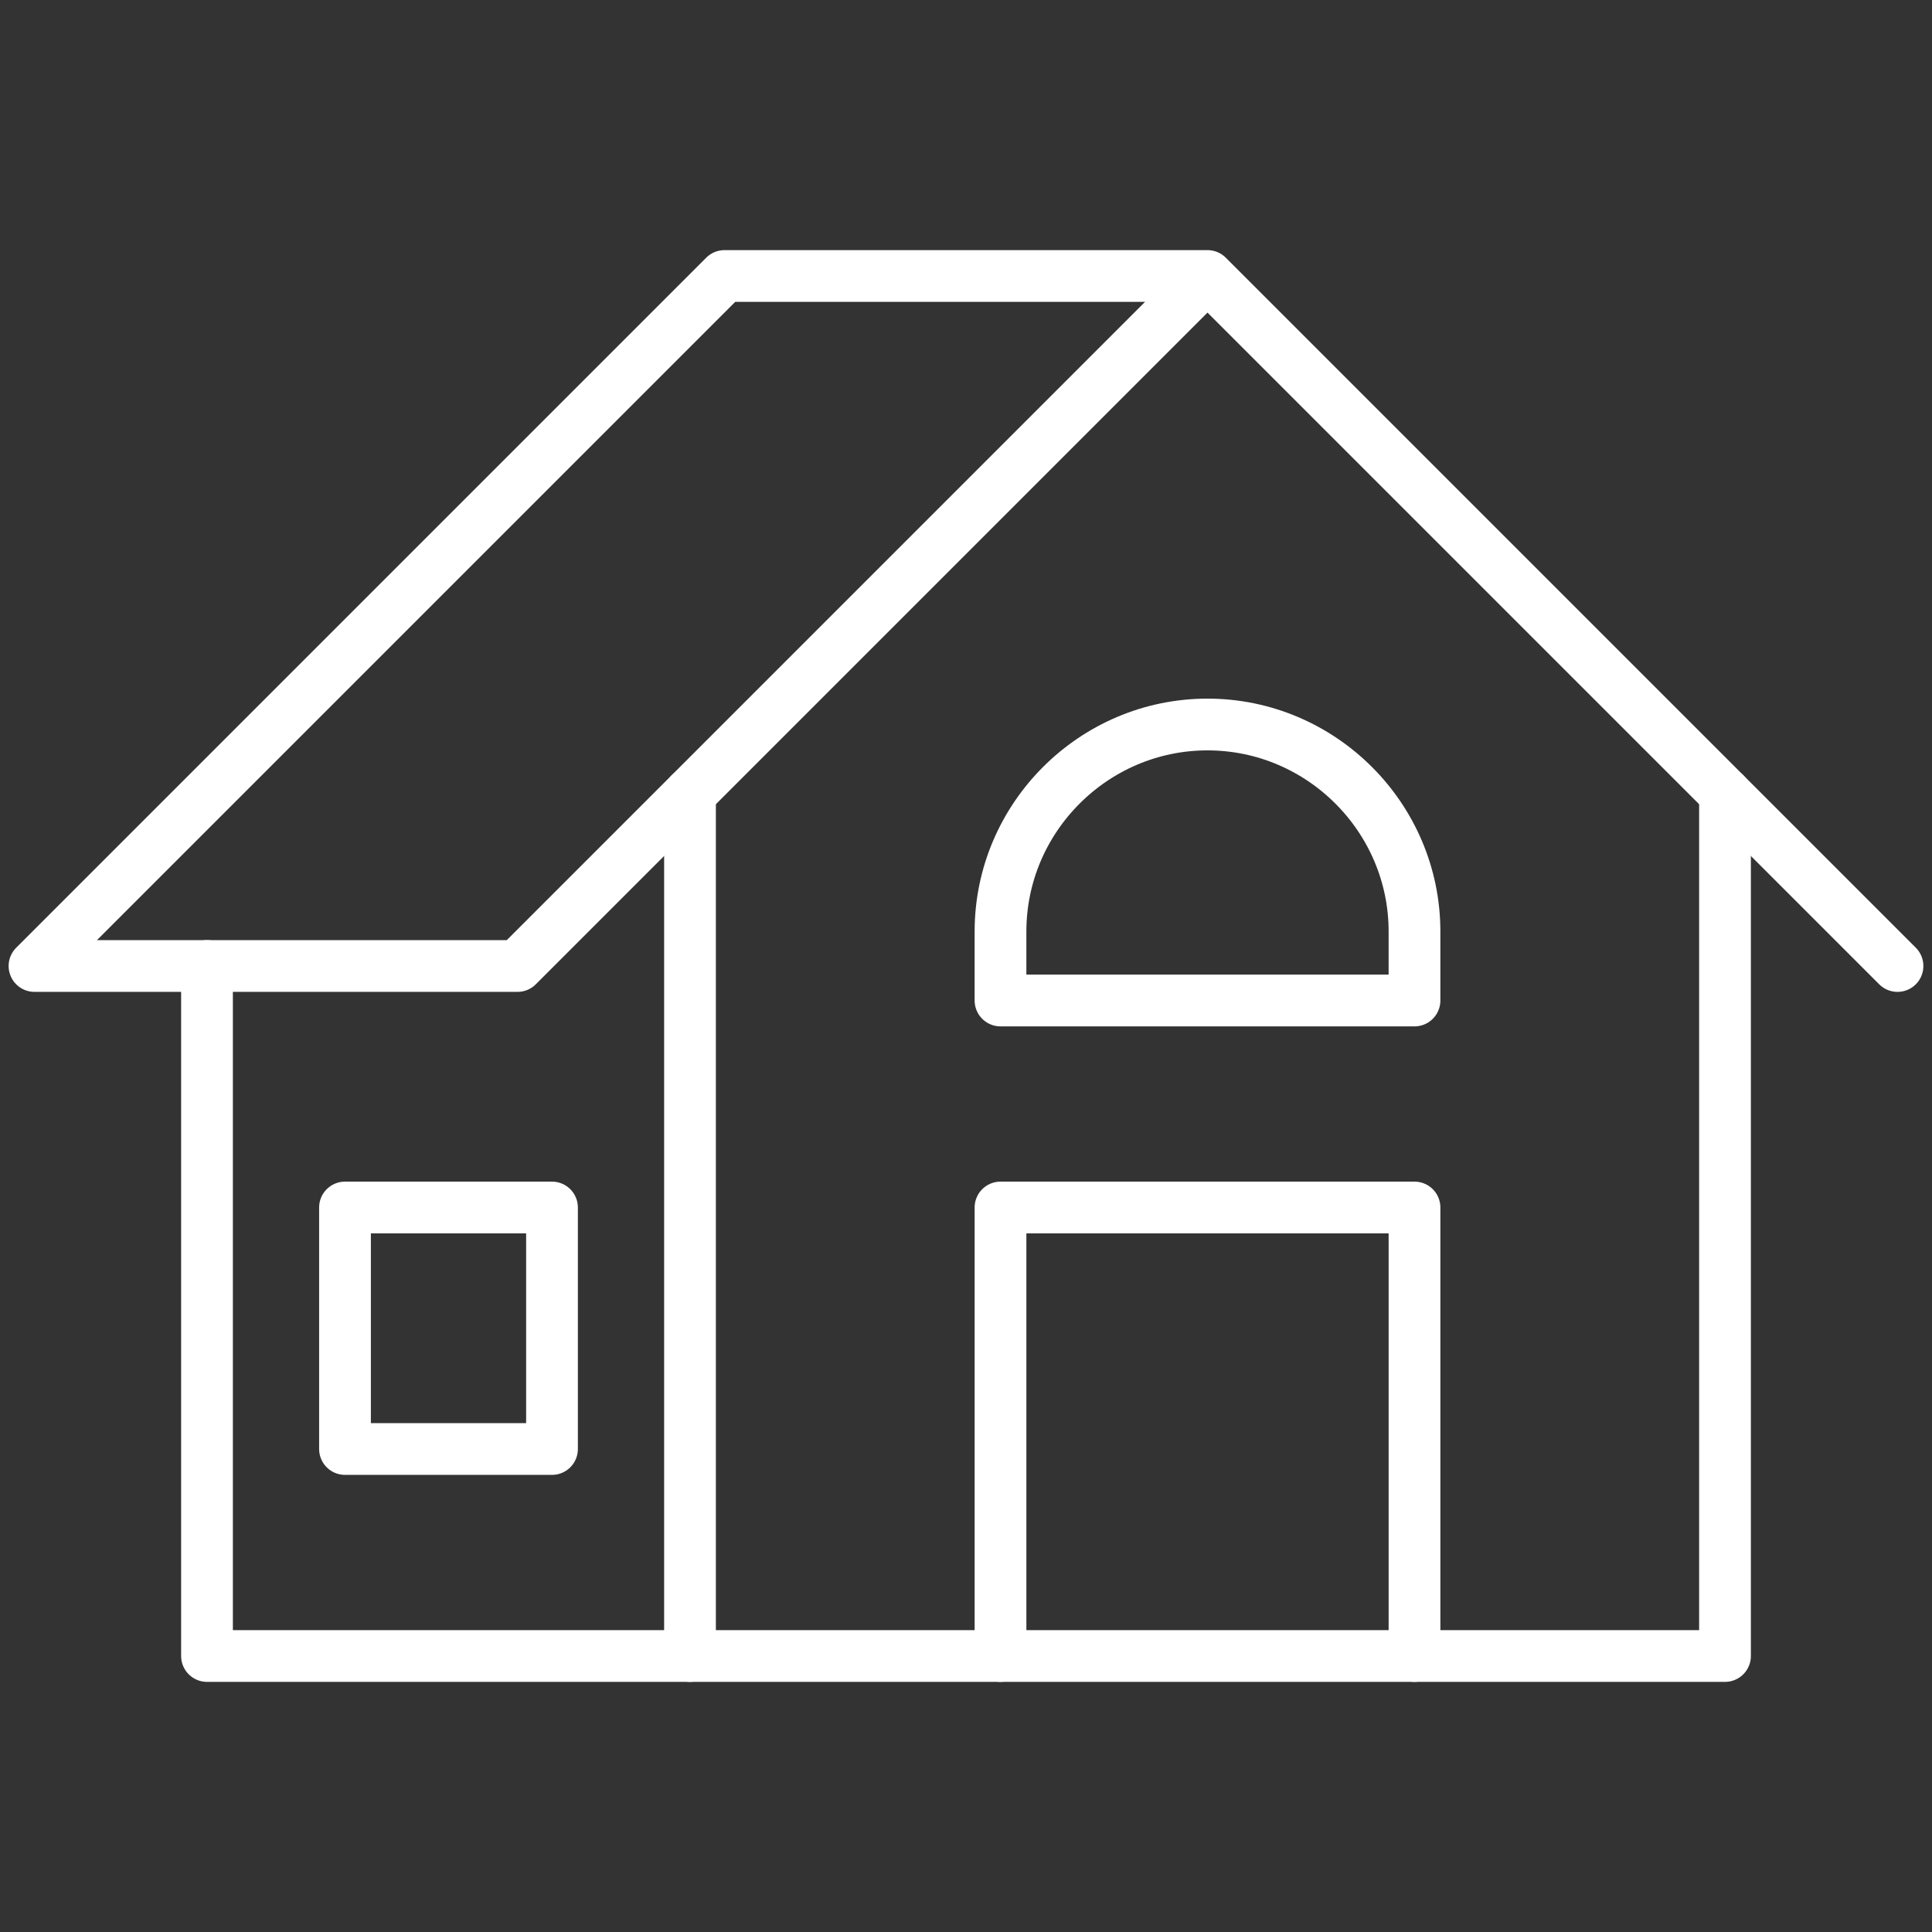 <?xml version="1.0" encoding="UTF-8"?>
<svg xmlns="http://www.w3.org/2000/svg" version="1.2" viewBox="0 0 112 112" width="100" height="100">
  <rect x="0" y="0" width="112" height="112" fill="#333333" stroke="none"/>
  <title>house-icon-red</title>
  <style>
		.s0 { fill: none;stroke: #ffffff;stroke-linecap: round;stroke-linejoin: round;stroke-width: 3 } 
	</style>
  <g id="&lt;Group&gt;">
    <path id="&lt;Path&gt;" class="s0" d="m70 16h-28l-40 40h28l40-40 40 40"></path>
    <path id="&lt;Path&gt;" class="s0" d="m100 46v50h-18v-26h-24v26h-18v-50"></path>
    <path id="&lt;Path&gt;" class="s0" d="m40 96h-10-18v-40"></path>
    <path id="&lt;Path&gt;" class="s0" d="m58 54c0-6.6 5.4-12 12-12 6.6 0 12 5.4 12 12v4h-24z"></path>
    <path id="&lt;Path&gt;" class="s0" d="m20 84h12v-14h-12z"></path>
    <path id="&lt;Path&gt;" class="s0" d="m82 96h-24"></path>
  </g>
</svg>
